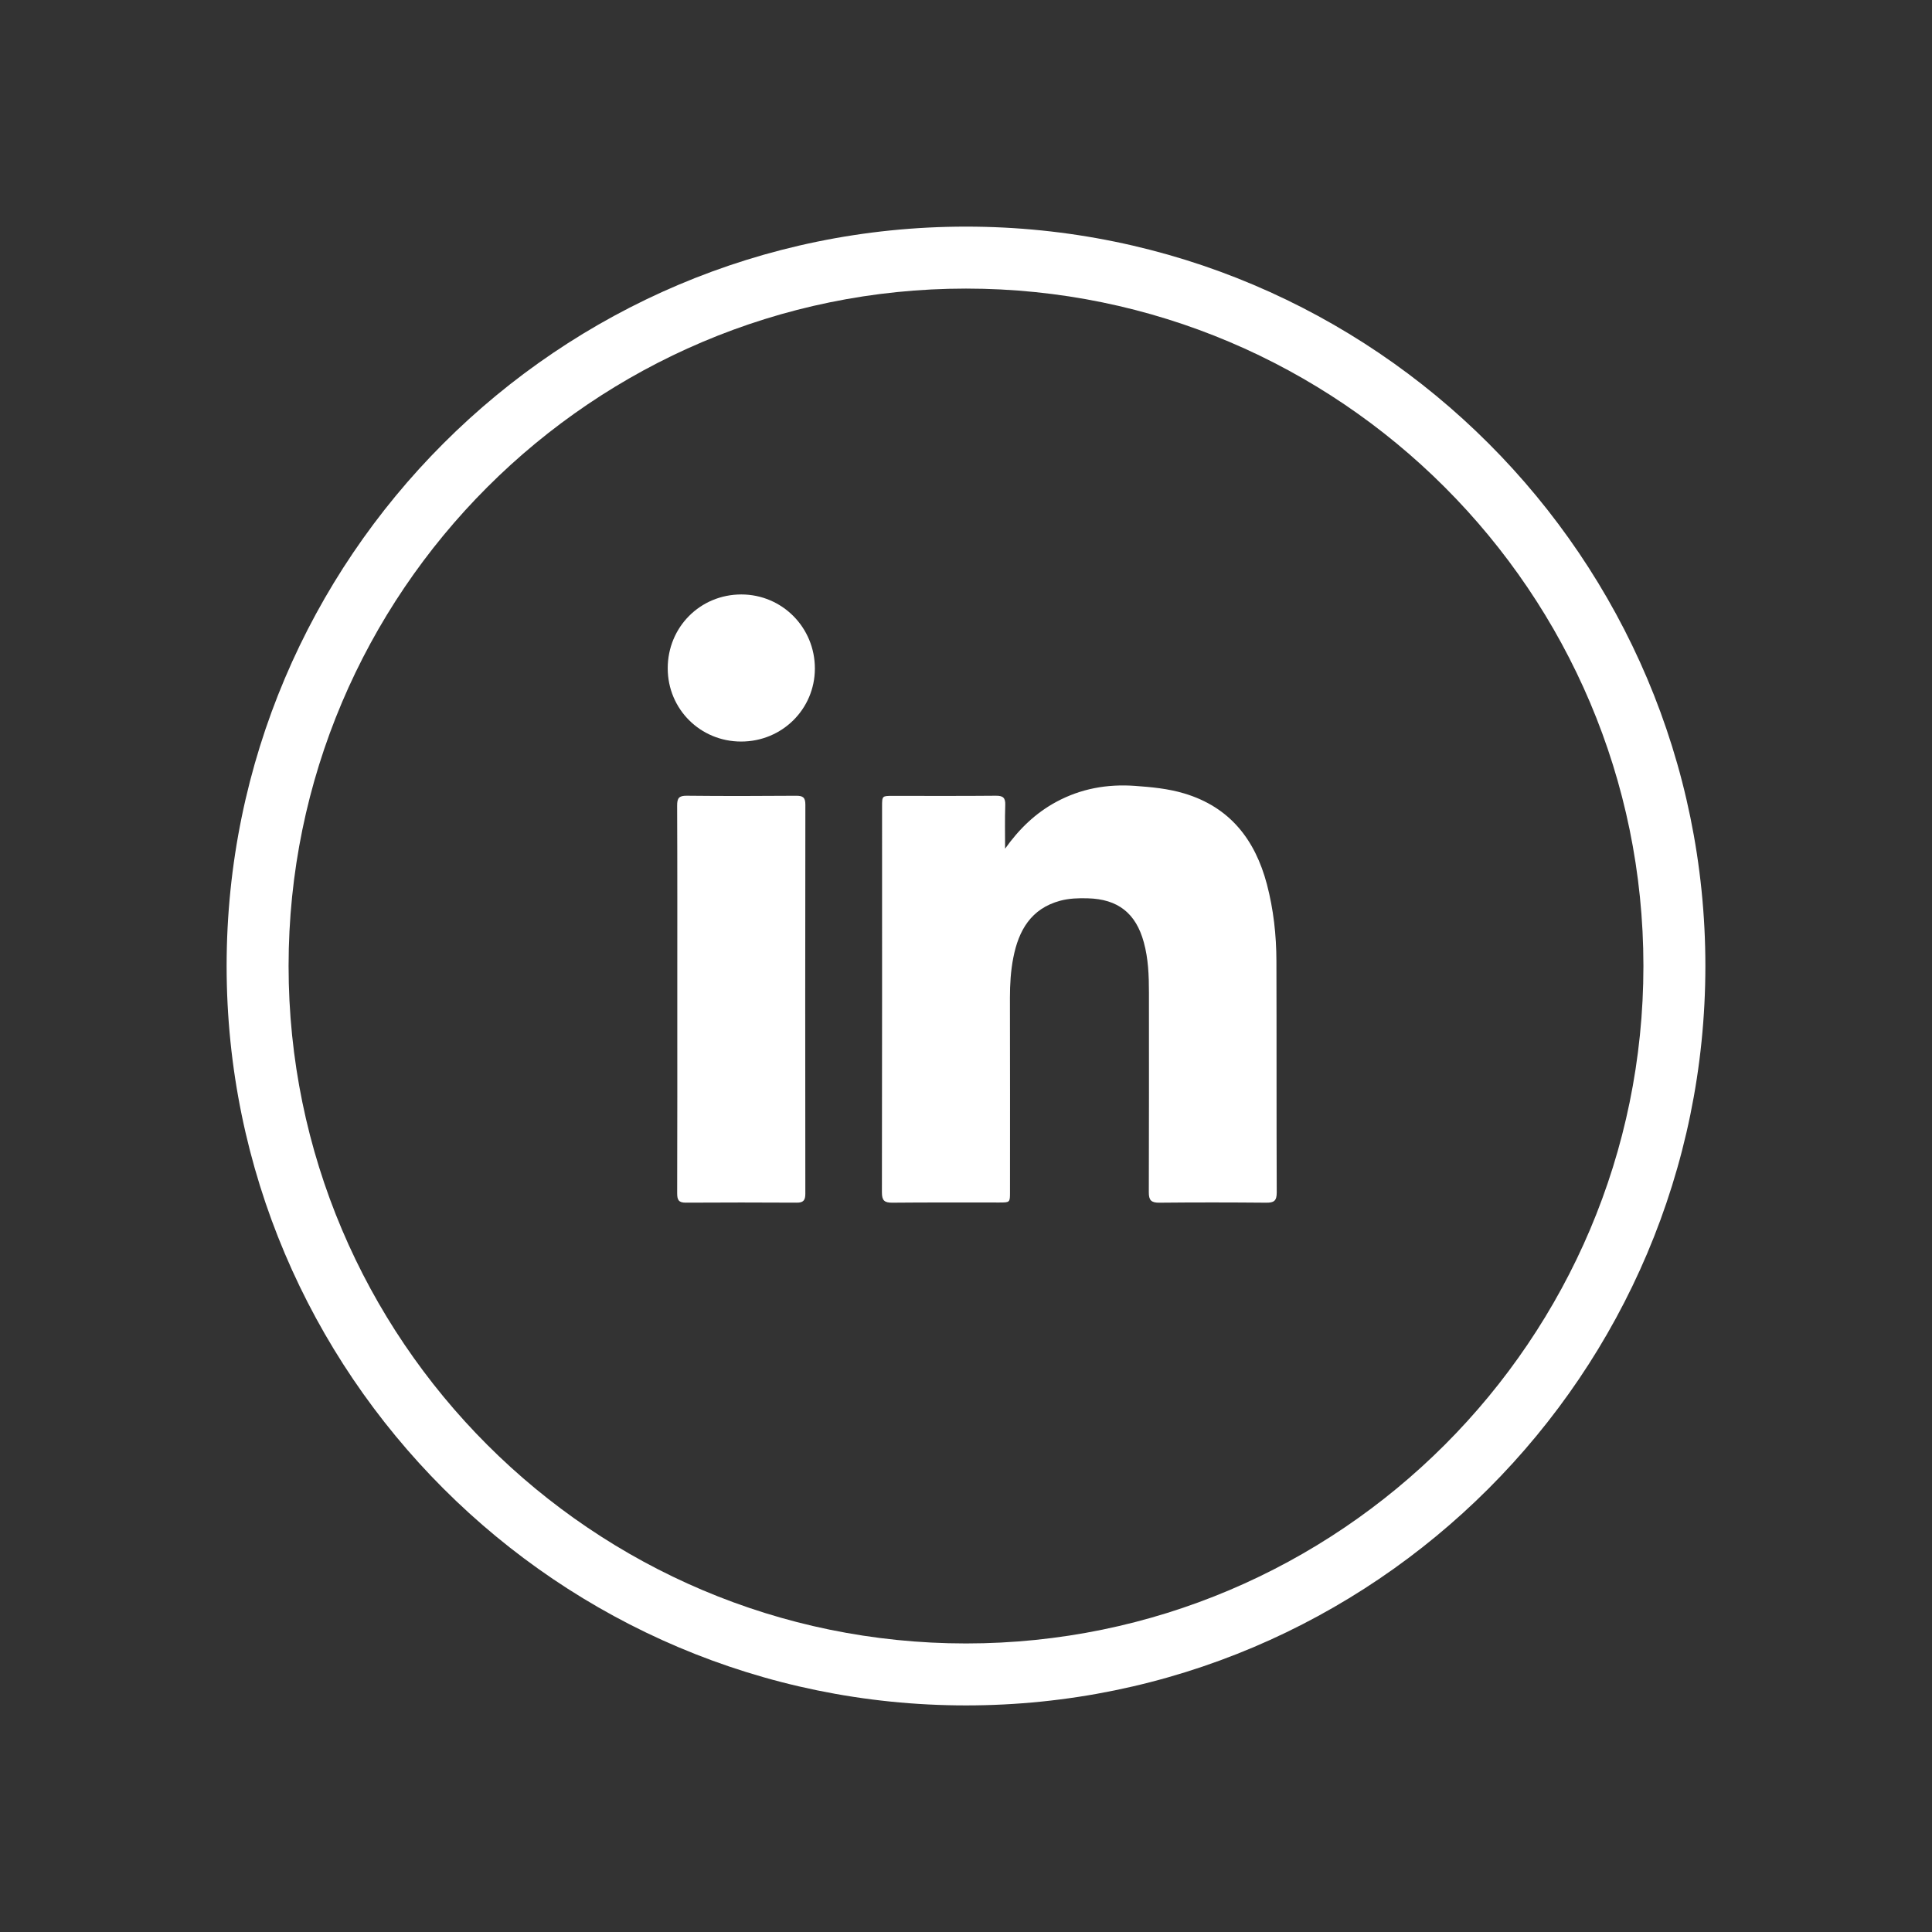 <?xml version="1.0" encoding="utf-8"?>
<!-- Generator: Adobe Illustrator 15.0.0, SVG Export Plug-In . SVG Version: 6.00 Build 0)  -->
<svg version="1.2" baseProfile="tiny" id="Ebene_1" xmlns="http://www.w3.org/2000/svg" xmlns:xlink="http://www.w3.org/1999/xlink"
	 x="0px" y="0px" width="62.362px" height="62.362px" viewBox="0 0 62.362 62.362" xml:space="preserve">
<rect x="0" y="0" width="62.362" height="62.362" fill="#333333" stroke="none"/>
<g>
	<path fill="#FFFFFF" d="M31.181,9.315c-12.056,0-21.866,9.809-21.866,21.866c0,12.058,9.81,21.867,21.866,21.867
		c12.057,0,21.866-9.809,21.866-21.867C53.046,19.124,43.238,9.315,31.181,9.315z M31.181,55.048
		c-13.16,0-23.866-10.707-23.866-23.867c0-13.159,10.706-23.866,23.866-23.866c13.159,0,23.866,10.707,23.866,23.866
		C55.046,44.341,44.339,55.048,31.181,55.048z"/>
	<path fill="#FFFFFF" d="M32.443,27.394c0-0.47-0.011-0.938,0.005-1.407c0.009-0.238-0.073-0.305-0.307-0.302
		c-1.109,0.011-2.218,0.004-3.327,0.005c-0.34,0-0.341,0.001-0.342,0.334c0,4.154,0.003,8.309-0.005,12.463
		c-0.001,0.264,0.081,0.336,0.335,0.334c1.152-0.012,2.304-0.004,3.456-0.006c0.343,0,0.343-0.002,0.343-0.336
		c0-2.09,0.004-4.18-0.002-6.27c0-0.436,0.025-0.869,0.109-1.295c0.172-0.882,0.572-1.586,1.514-1.84
		c0.293-0.078,0.59-0.086,0.887-0.078c0.975,0.024,1.555,0.48,1.811,1.418c0.146,0.531,0.166,1.074,0.166,1.621
		c0,2.149,0.004,4.299-0.004,6.448c-0.002,0.258,0.078,0.34,0.336,0.338c1.152-0.012,2.305-0.01,3.457,0
		c0.248,0.002,0.336-0.061,0.336-0.328c-0.01-2.49-0.002-4.982-0.01-7.473c-0.002-0.836-0.094-1.665-0.307-2.477
		c-0.381-1.44-1.195-2.492-2.672-2.933c-0.518-0.155-1.049-0.204-1.584-0.243c-0.902-0.064-1.746,0.088-2.539,0.514
		C33.423,26.245,32.892,26.762,32.443,27.394z"/>
	<path fill="#FFFFFF" d="M21.862,32.247c0,2.09,0.003,4.178-0.004,6.268c0,0.213,0.045,0.307,0.279,0.305
		c1.194-0.008,2.389-0.006,3.583,0c0.215,0.002,0.275-0.082,0.275-0.287c-0.005-4.188-0.005-8.375,0.001-12.563
		c0-0.23-0.079-0.285-0.297-0.284c-1.177,0.009-2.354,0.012-3.532-0.001c-0.253-0.003-0.311,0.08-0.31,0.32
		C21.866,28.084,21.862,30.167,21.862,32.247z"/>
	<path fill="#FFFFFF" d="M23.923,23.936c1.32,0.001,2.378-1.047,2.38-2.355c0.002-1.326-1.055-2.392-2.374-2.393
		c-1.327,0-2.377,1.053-2.376,2.386C21.555,22.89,22.604,23.936,23.923,23.936z"/>
</g>
</svg>
